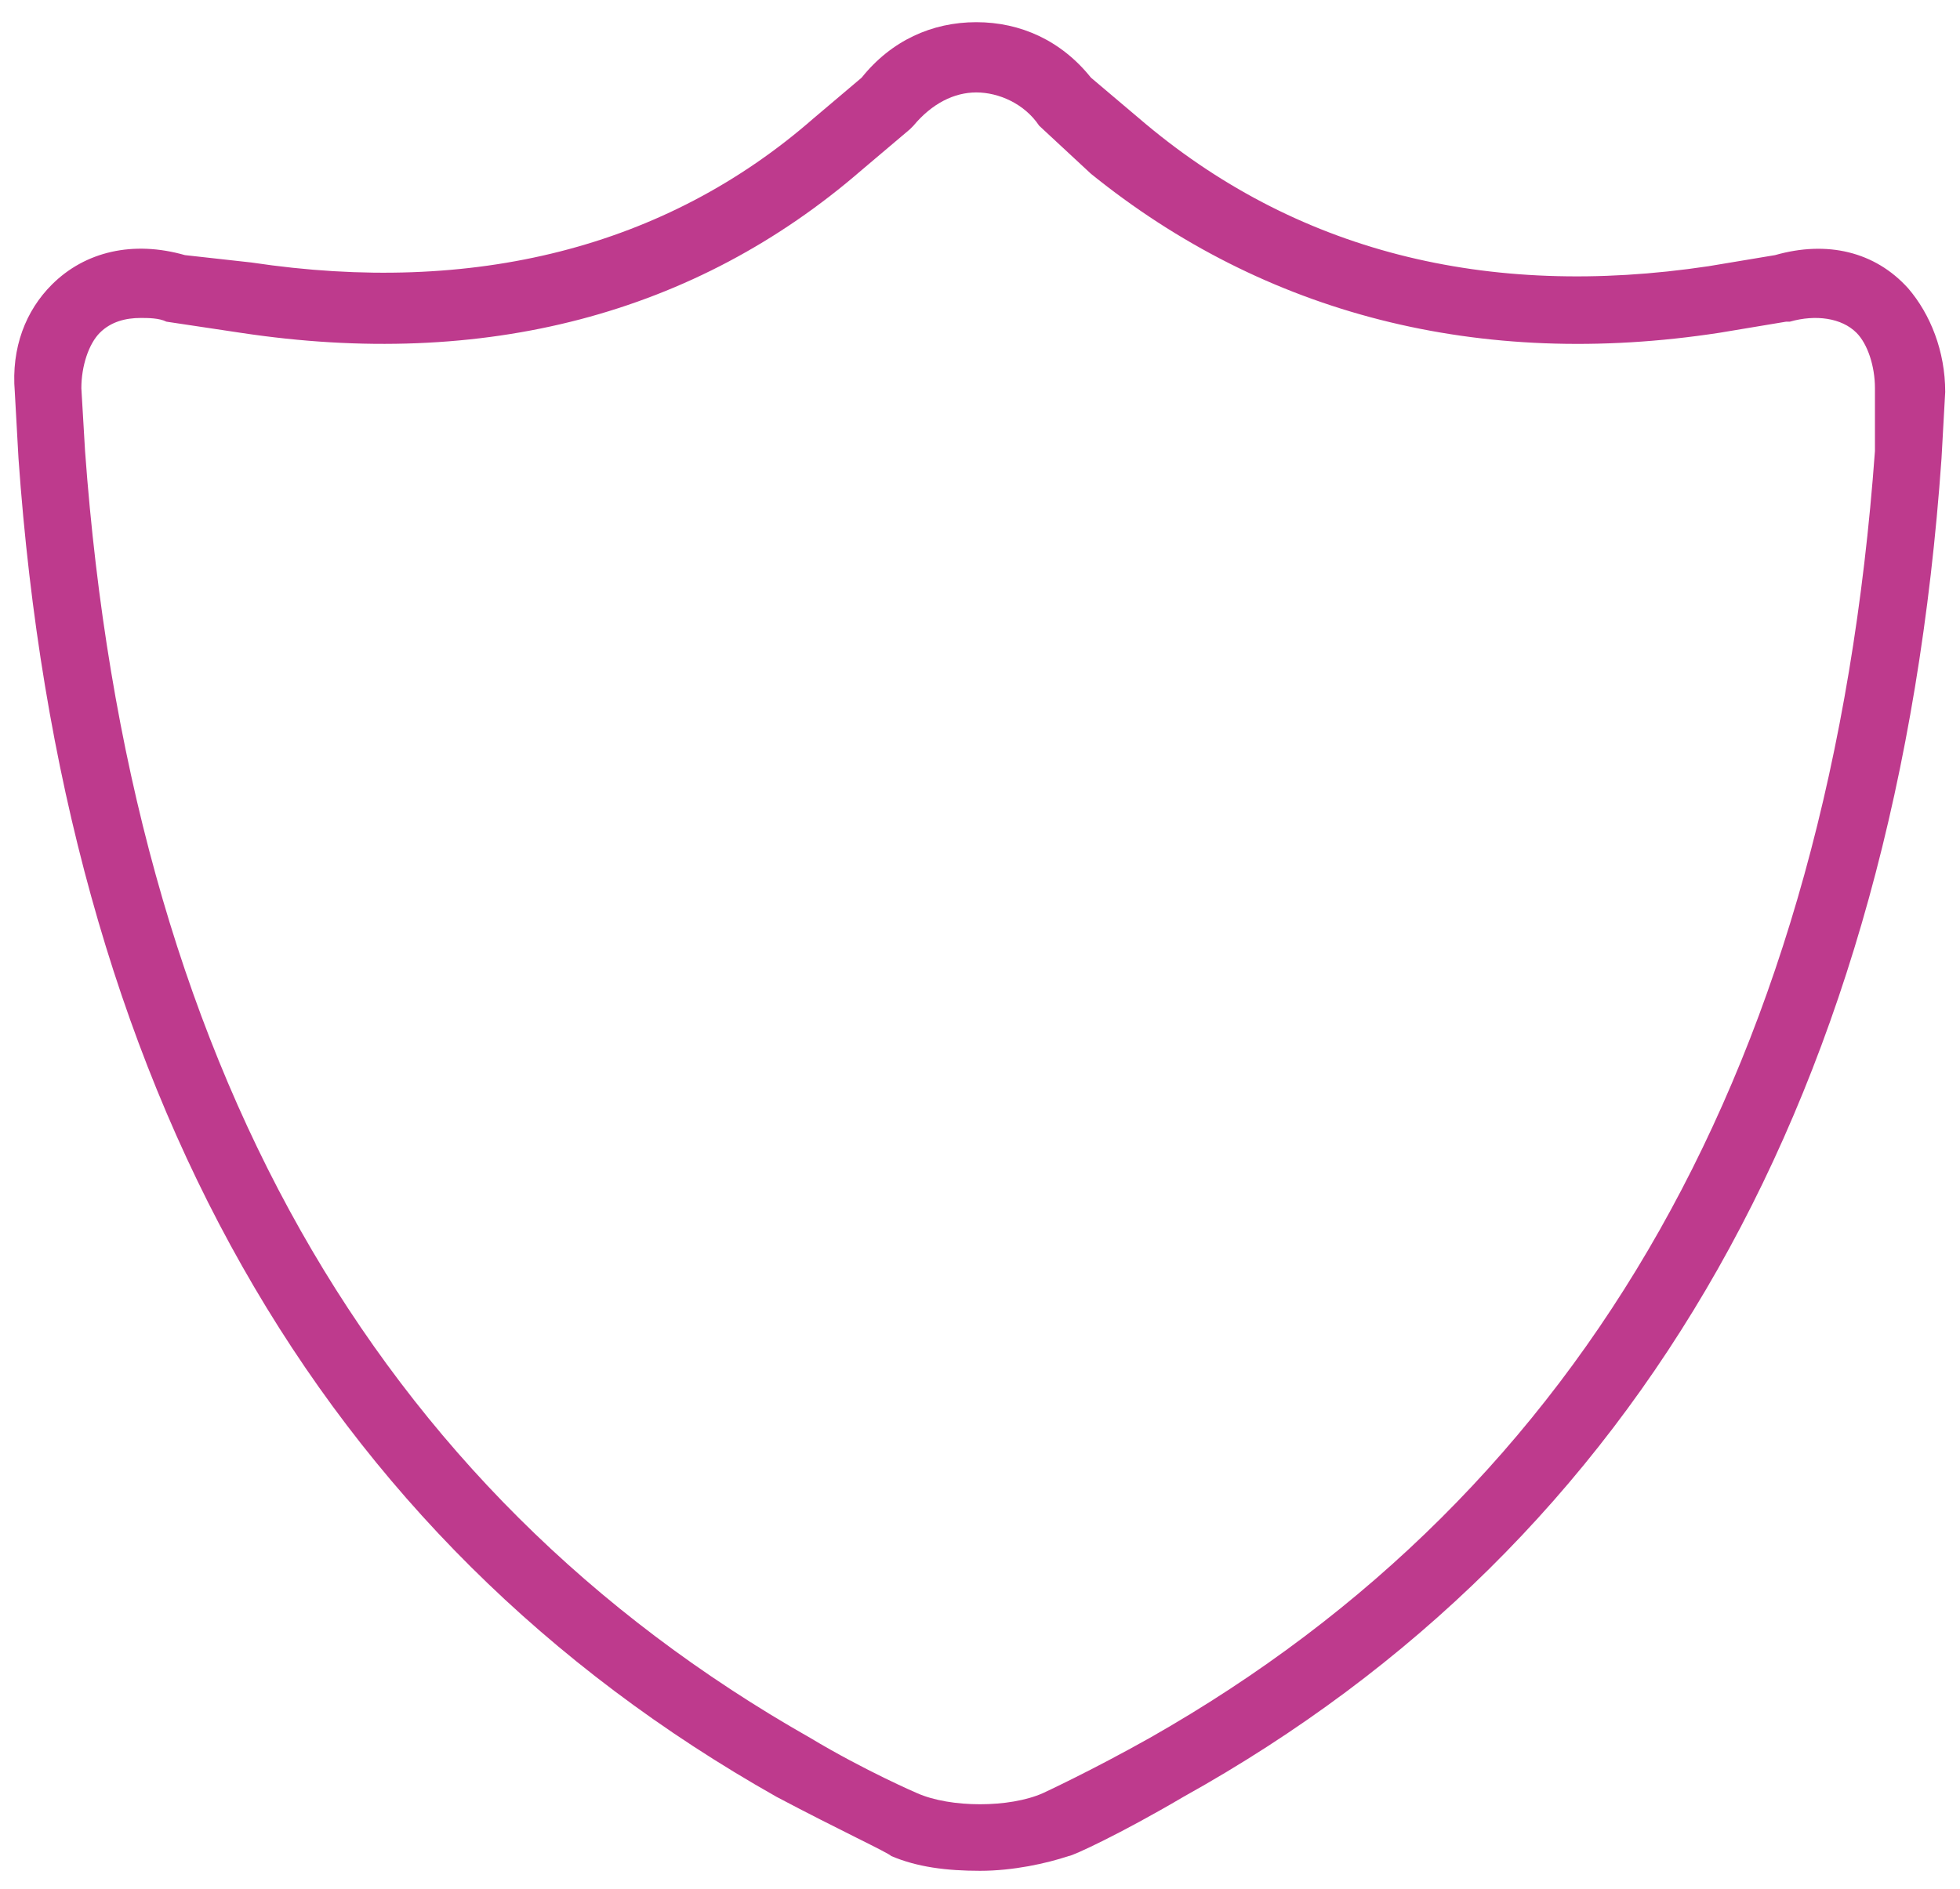<?xml version="1.0" encoding="UTF-8"?>
<!-- Generator: Adobe Illustrator 27.5.0, SVG Export Plug-In . SVG Version: 6.00 Build 0)  -->
<svg xmlns="http://www.w3.org/2000/svg" xmlns:xlink="http://www.w3.org/1999/xlink" version="1.1" id="Layer_1" x="0px" y="0px" viewBox="0 0 53 51.1" style="enable-background:new 0 0 53 51.1;" xml:space="preserve">
<style type="text/css">
	.st0{fill:#BE3A8D;}
</style>
<path class="st0" d="M48,6.9l-1.8,0.3c-6,0.9-11.2-0.4-15.4-4l-1.3-1.1c-0.8-1-1.9-1.5-3.1-1.5c-1.2,0-2.3,0.5-3.1,1.5l-1.3,1.1  C18,6.7,12.8,8,6.8,7.1L5,6.9C3.6,6.5,2.3,6.8,1.4,7.7c-0.7,0.7-1.1,1.7-1,2.9l0.1,1.8C1.7,29.4,8.6,41.6,21,48.6  c1.7,0.9,3,1.5,3.1,1.6c0.7,0.3,1.5,0.4,2.4,0.4c0.9,0,1.8-0.2,2.4-0.4c0.1,0,1.4-0.6,3.1-1.6c12.4-6.9,19.3-19.1,20.5-36.2l0.1-1.8  c0-1.1-0.4-2.1-1-2.8C50.7,6.8,49.4,6.5,48,6.9z M50.7,12.2C49.5,28.7,42.9,40.3,31.1,47c-1.6,0.9-2.9,1.5-2.9,1.5  c-0.9,0.4-2.5,0.4-3.4,0c0,0-1.4-0.6-2.9-1.5C10.1,40.3,3.5,28.7,2.3,12.2l-0.1-1.7c0-0.6,0.2-1.2,0.5-1.5C3,8.7,3.4,8.6,3.8,8.6  c0.2,0,0.5,0,0.7,0.1l2,0.3c6.6,1,12.3-0.5,16.8-4.4l1.3-1.1l0.1-0.1c0.5-0.6,1.1-0.9,1.7-0.9c0.6,0,1.3,0.3,1.7,0.9l1.4,1.3  C34.2,8.5,40,10,46.5,9l1.8-0.3l0.1,0c0.7-0.2,1.4-0.1,1.8,0.3c0.3,0.3,0.5,0.9,0.5,1.5L50.7,12.2z"></path>
</svg>
